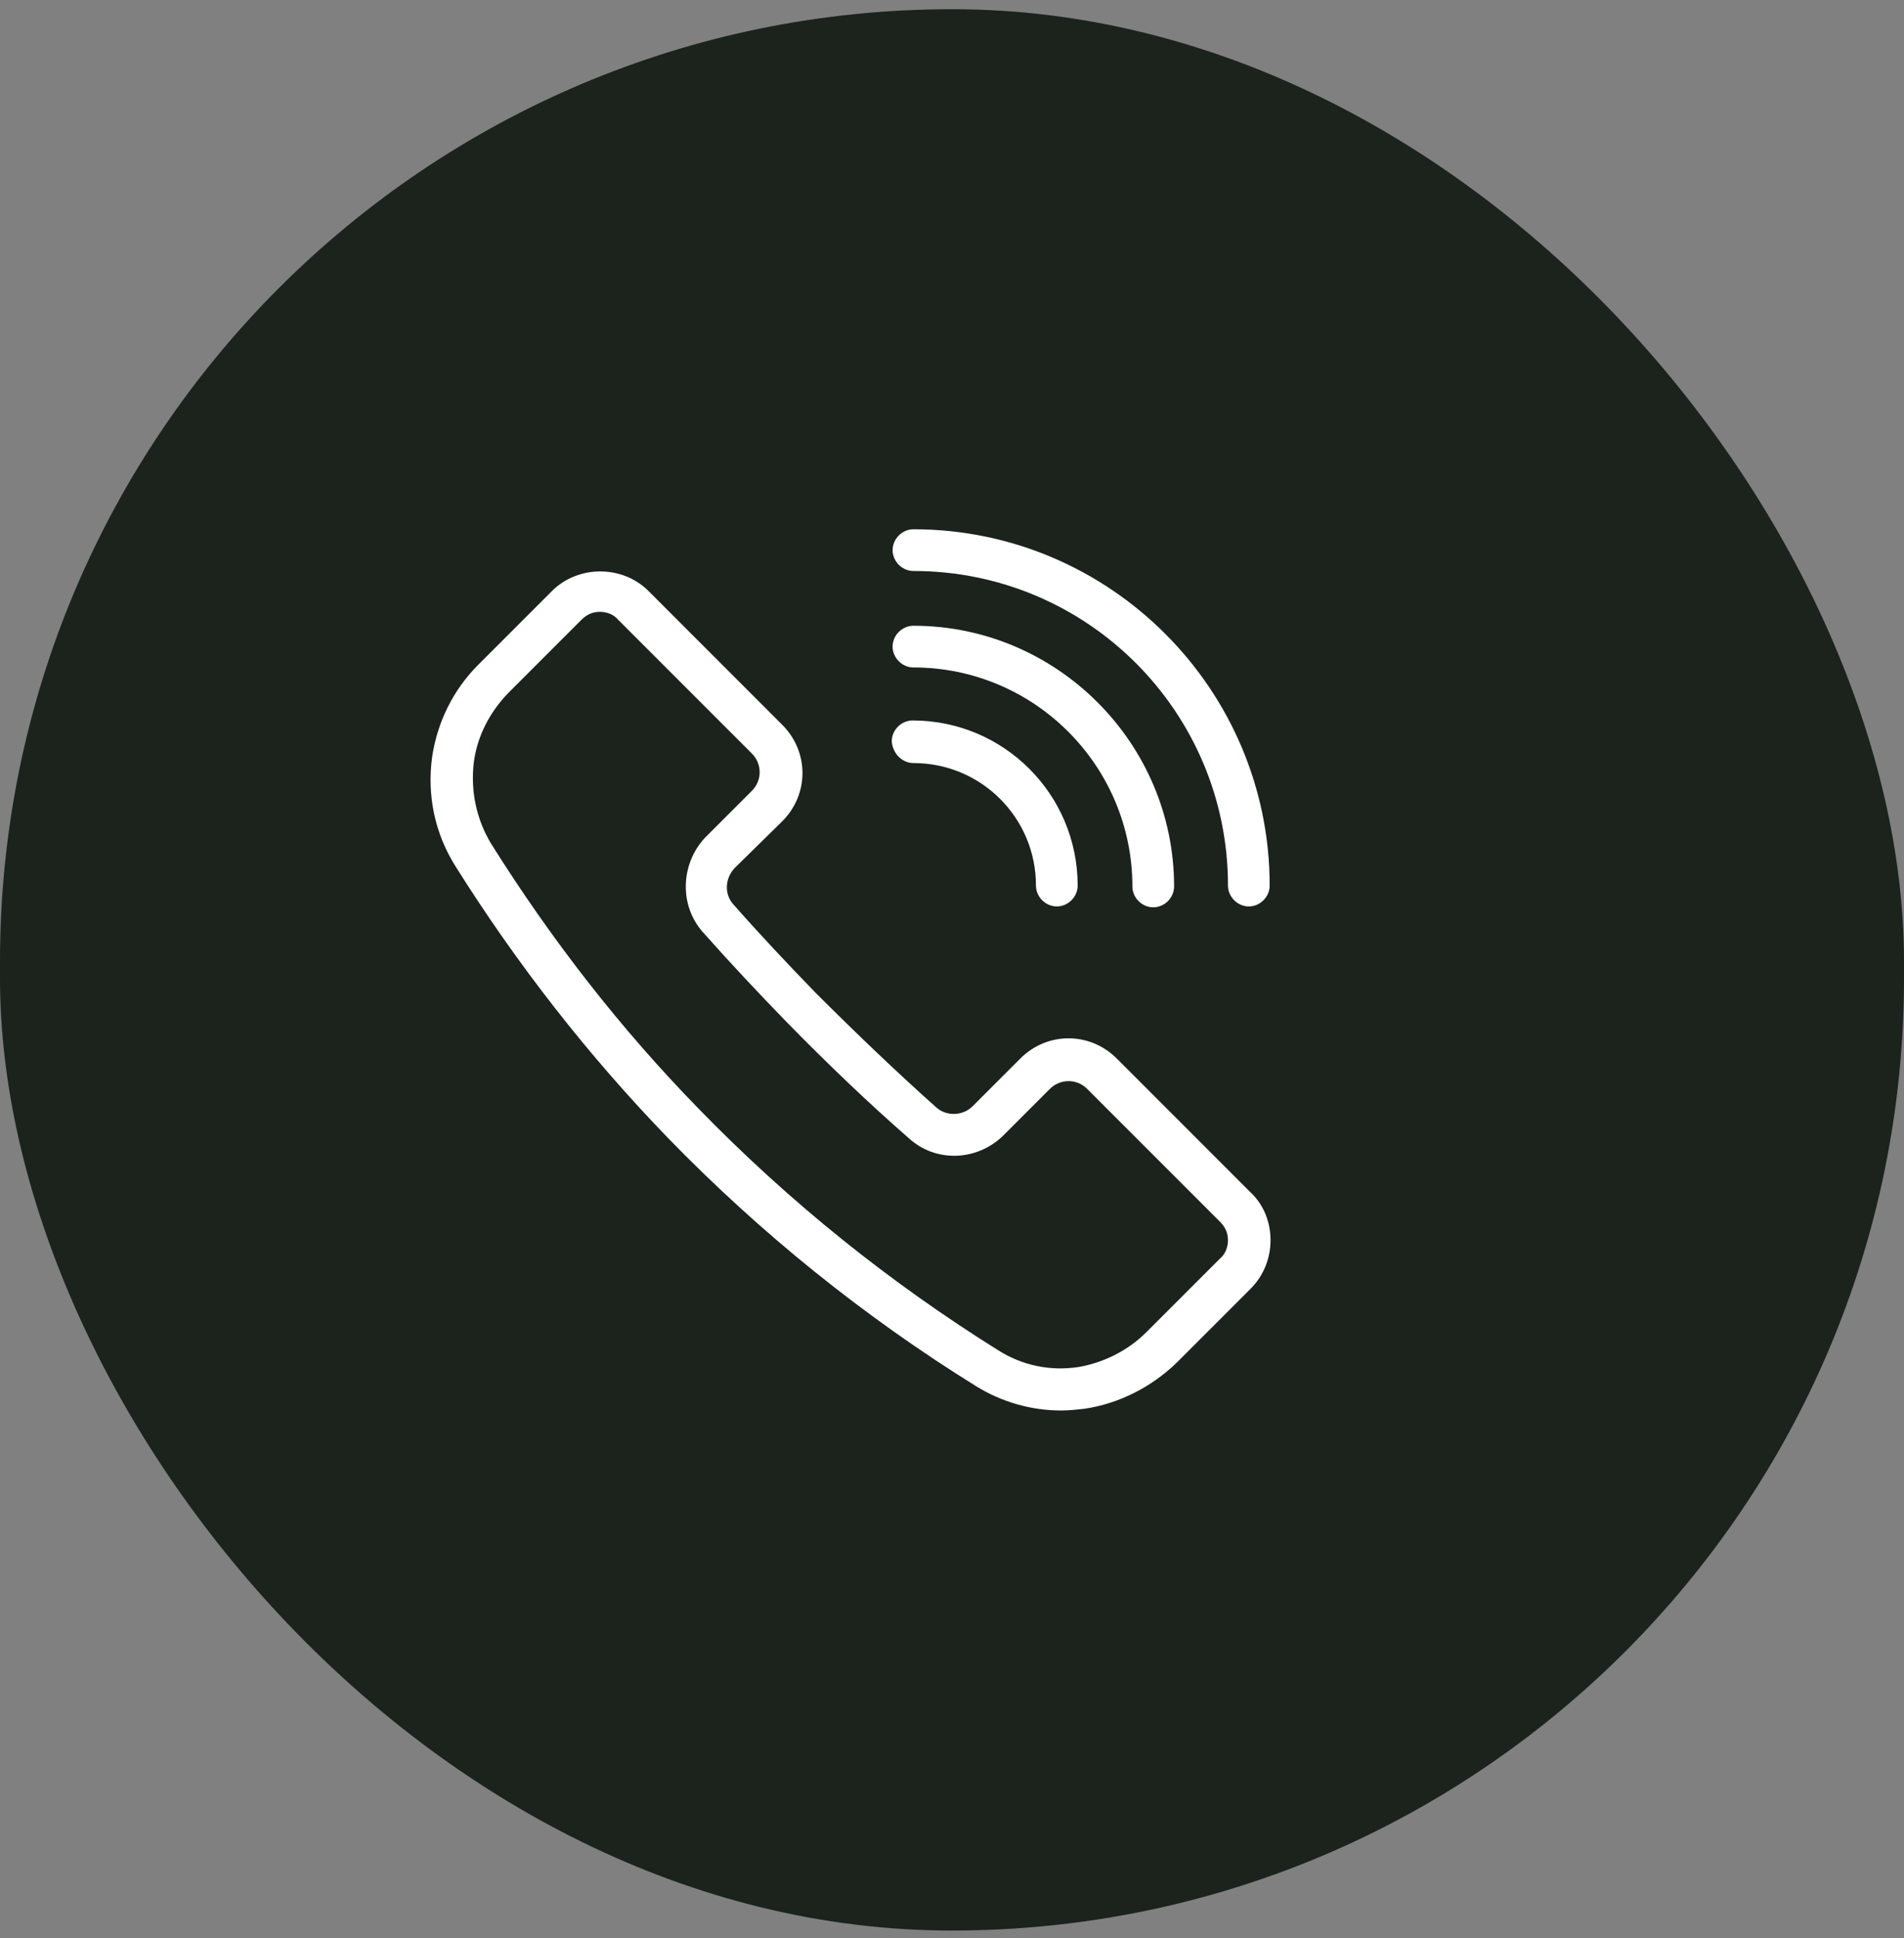 <svg width="113" height="115" viewBox="0 0 113 115" fill="none" xmlns="http://www.w3.org/2000/svg">
<rect x="0" y="0" width="113" height="115" fill="#808080" stroke="none"/>
<rect y="0.547" width="113" height="114" rx="56.5" fill="#1B231C"/>
<path d="M46.426 48.73C48.025 47.131 48.025 44.605 46.426 43.006L38.486 35.065C36.939 33.519 34.309 33.519 32.762 35.065L28.379 39.448C26.884 40.944 25.956 42.851 25.646 44.914C25.337 47.183 25.801 49.451 27.039 51.411C30.7 57.237 34.928 62.651 39.672 67.55C45.137 73.17 51.273 78.12 57.925 82.245C59.42 83.173 61.173 83.689 62.978 83.689C63.442 83.689 63.906 83.637 64.37 83.586C66.432 83.276 68.34 82.297 69.836 80.853L74.218 76.47C74.992 75.697 75.404 74.665 75.404 73.583C75.404 72.5 74.992 71.469 74.218 70.747L66.278 62.806C64.679 61.208 62.153 61.208 60.554 62.806L57.718 65.642C57.151 66.209 56.172 66.261 55.553 65.694C53.181 63.58 50.758 61.259 48.386 58.887C46.736 57.186 45.086 55.433 43.539 53.679C42.971 53.061 43.023 52.133 43.59 51.514L46.426 48.73ZM41.734 55.33C43.333 57.134 44.983 58.887 46.684 60.64C49.056 63.064 51.531 65.436 53.954 67.55C55.553 68.994 57.976 68.89 59.523 67.395L62.307 64.611C62.926 63.992 63.906 63.992 64.525 64.611L72.414 72.5C72.723 72.809 72.878 73.17 72.878 73.583C72.878 73.995 72.723 74.408 72.414 74.665L68.031 79.048C66.948 80.131 65.504 80.853 64.009 81.111C62.307 81.369 60.657 81.008 59.265 80.131C52.82 76.109 46.839 71.314 41.476 65.797C36.836 61.053 32.711 55.742 29.153 50.07C28.276 48.626 27.915 46.925 28.122 45.223C28.328 43.676 29.05 42.284 30.133 41.15L34.515 36.767C34.825 36.458 35.186 36.303 35.598 36.303C36.011 36.303 36.423 36.458 36.681 36.767L44.621 44.708C45.24 45.326 45.24 46.306 44.621 46.925L41.837 49.709C40.393 51.256 40.29 53.731 41.734 55.33ZM54.212 39.603C61.379 39.603 67.206 45.429 67.206 52.597C67.206 53.267 67.773 53.834 68.443 53.834C69.114 53.834 69.681 53.267 69.681 52.597C69.681 44.089 62.72 37.128 54.212 37.128C53.542 37.128 52.975 37.695 52.975 38.365C52.975 39.036 53.542 39.603 54.212 39.603Z" fill="white"/>
<path d="M54.213 33.879C64.525 33.879 72.879 42.232 72.879 52.545C72.879 53.215 73.446 53.782 74.116 53.782C74.786 53.782 75.353 53.215 75.353 52.545C75.353 40.892 65.866 31.404 54.213 31.404C53.543 31.404 52.975 31.971 52.975 32.642C52.975 33.312 53.543 33.879 54.213 33.879ZM54.213 45.275C58.235 45.275 61.483 48.523 61.483 52.545C61.483 53.215 62.05 53.782 62.721 53.782C63.391 53.782 63.958 53.215 63.958 52.545C63.958 47.131 59.575 42.748 54.161 42.748C53.491 42.748 52.924 43.315 52.924 43.986C52.975 44.707 53.543 45.275 54.213 45.275Z" fill="white"/>
</svg>
